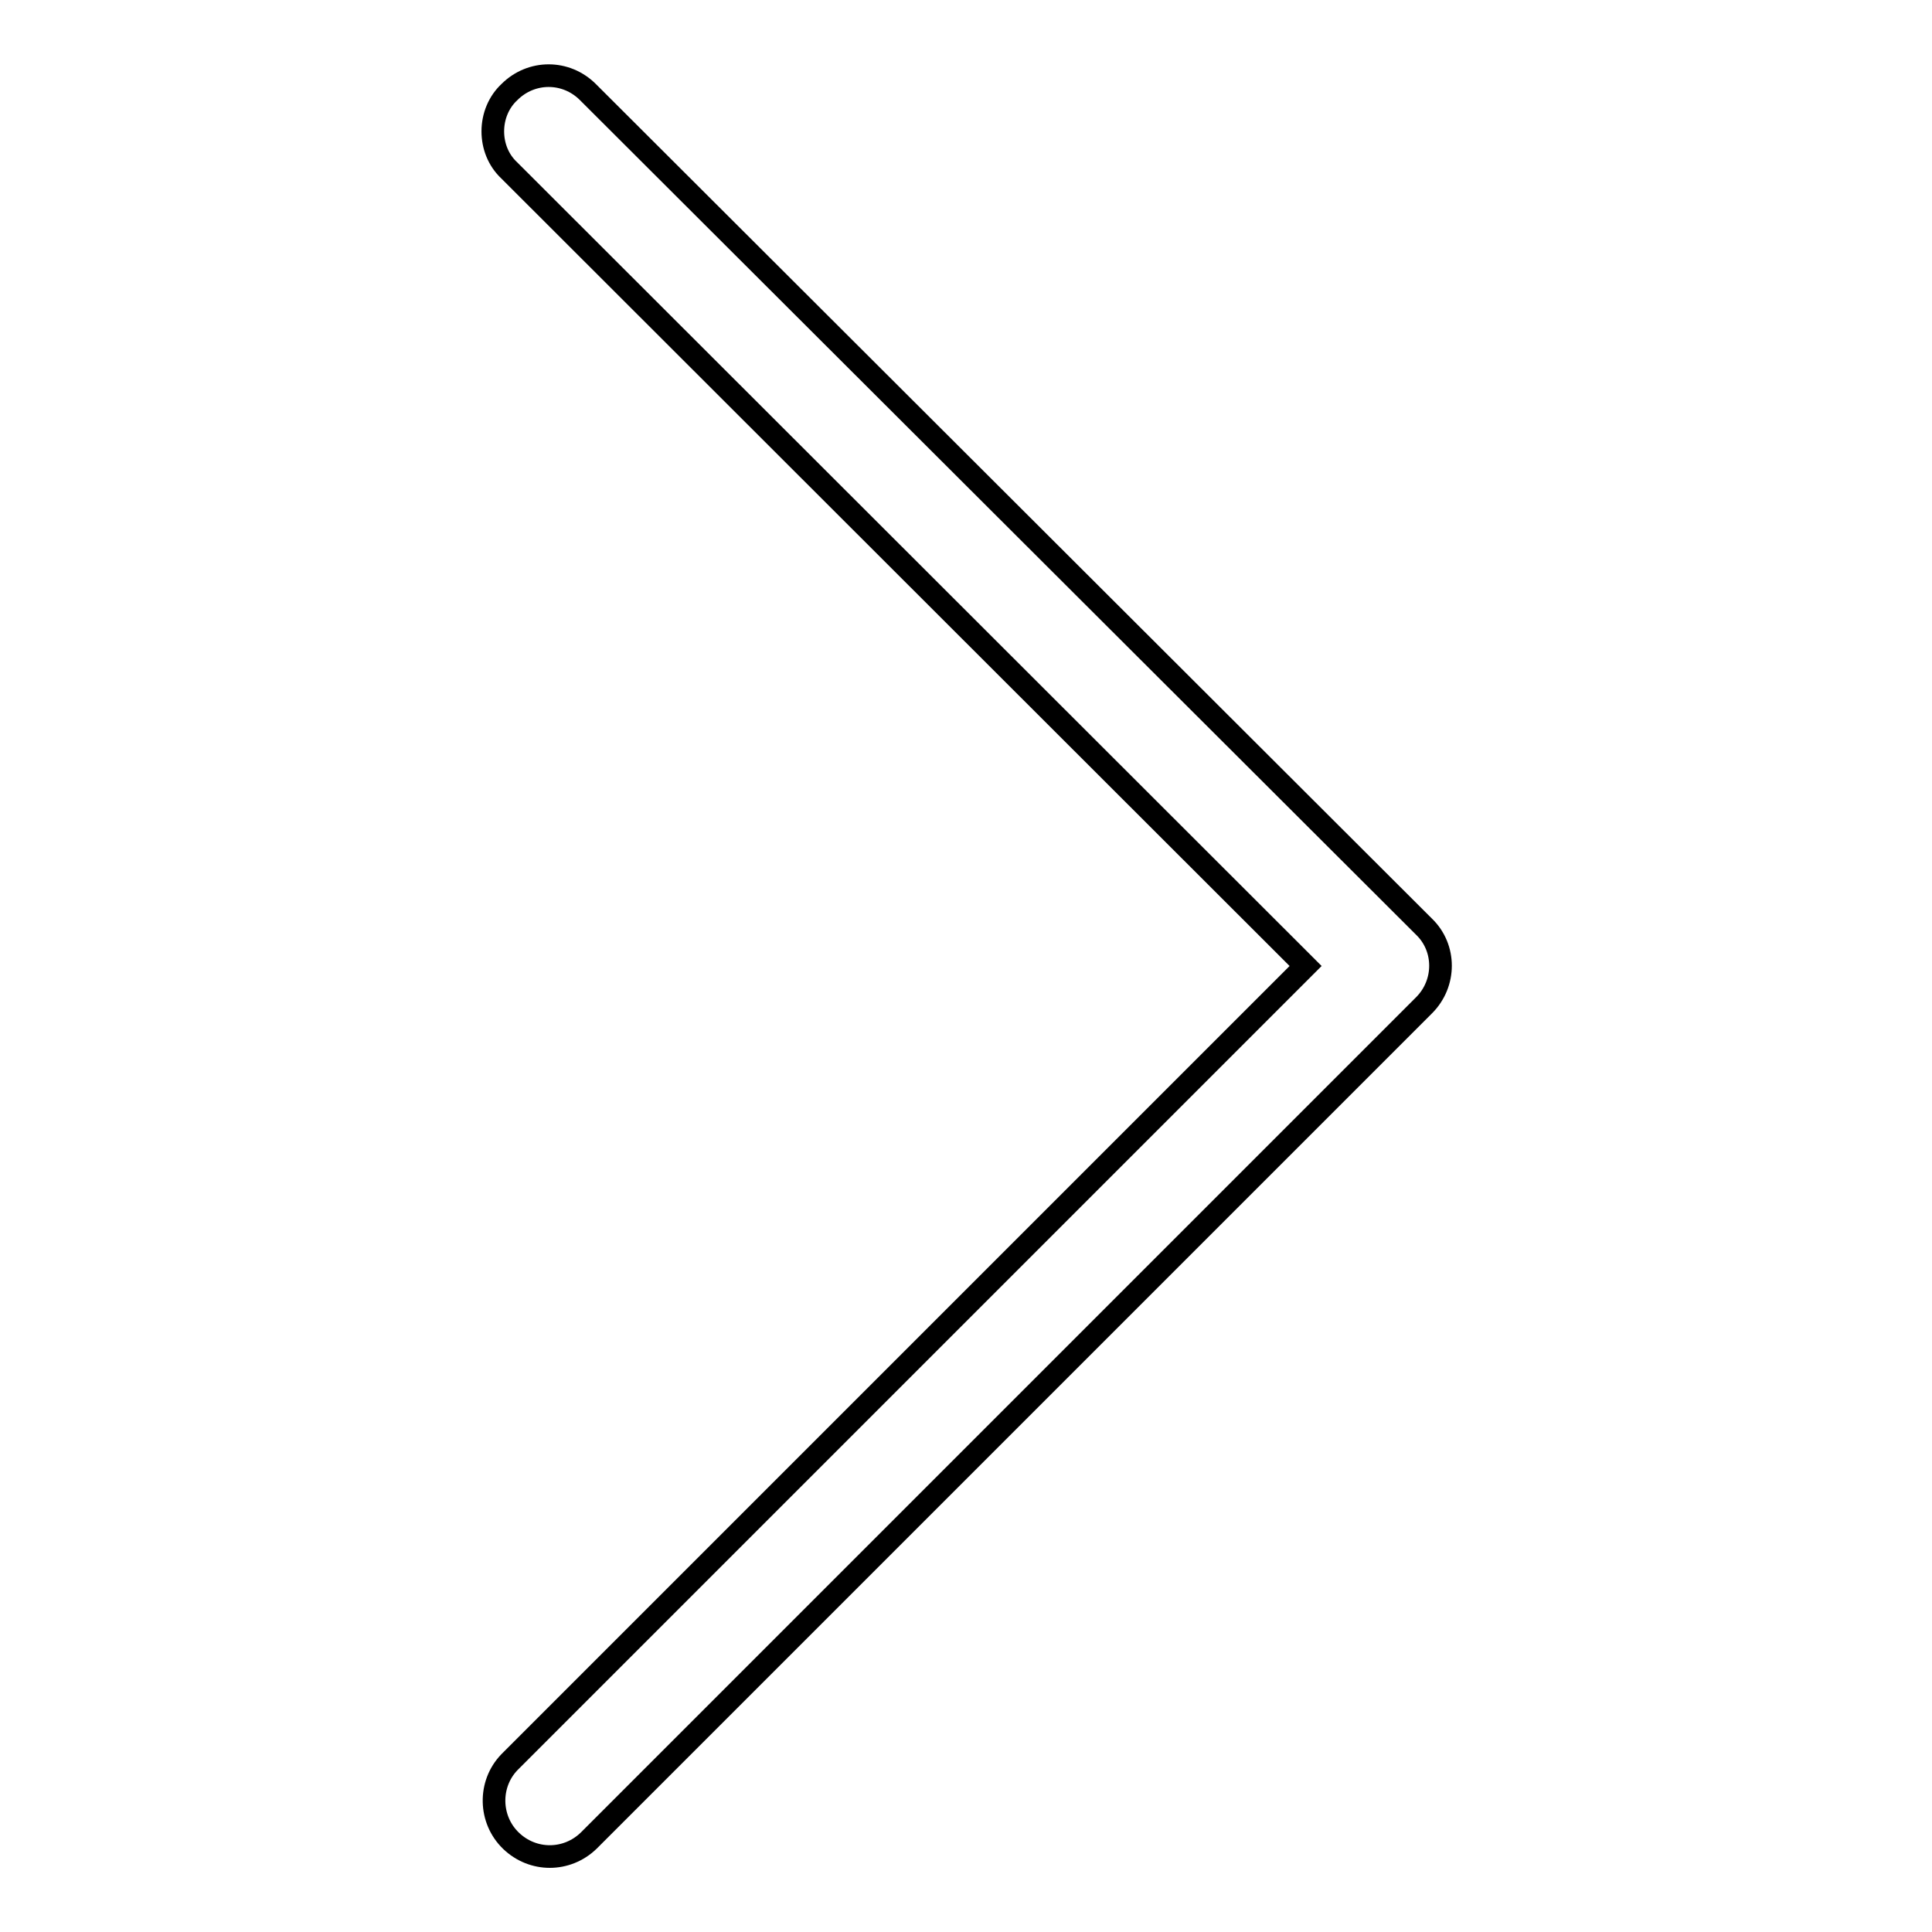 <?xml version="1.0" encoding="utf-8"?>
<!-- Svg Vector Icons : http://www.onlinewebfonts.com/icon -->
<!DOCTYPE svg PUBLIC "-//W3C//DTD SVG 1.1//EN" "http://www.w3.org/Graphics/SVG/1.1/DTD/svg11.dtd">
<svg version="1.1" xmlns="http://www.w3.org/2000/svg" xmlns:xlink="http://www.w3.org/1999/xlink" x="0px" y="0px" viewBox="0 0 256 256" enable-background="new 0 0 256 256" xml:space="preserve">
<g> <path stroke-width="3" fill-opacity="0" stroke="#000000"  d="M65.3,17.4c0,1.9,0.7,3.8,2.2,5.2l105.5,105.4L67.5,233.5c-2.8,2.9-2.7,7.6,0.2,10.4 c2.9,2.8,7.4,2.8,10.3,0l110.7-110.7c2.9-2.9,2.9-7.6,0-10.4L77.9,12.2c-2.9-2.9-7.5-2.9-10.4,0C66.1,13.5,65.3,15.4,65.3,17.4z"/></g>
</svg>